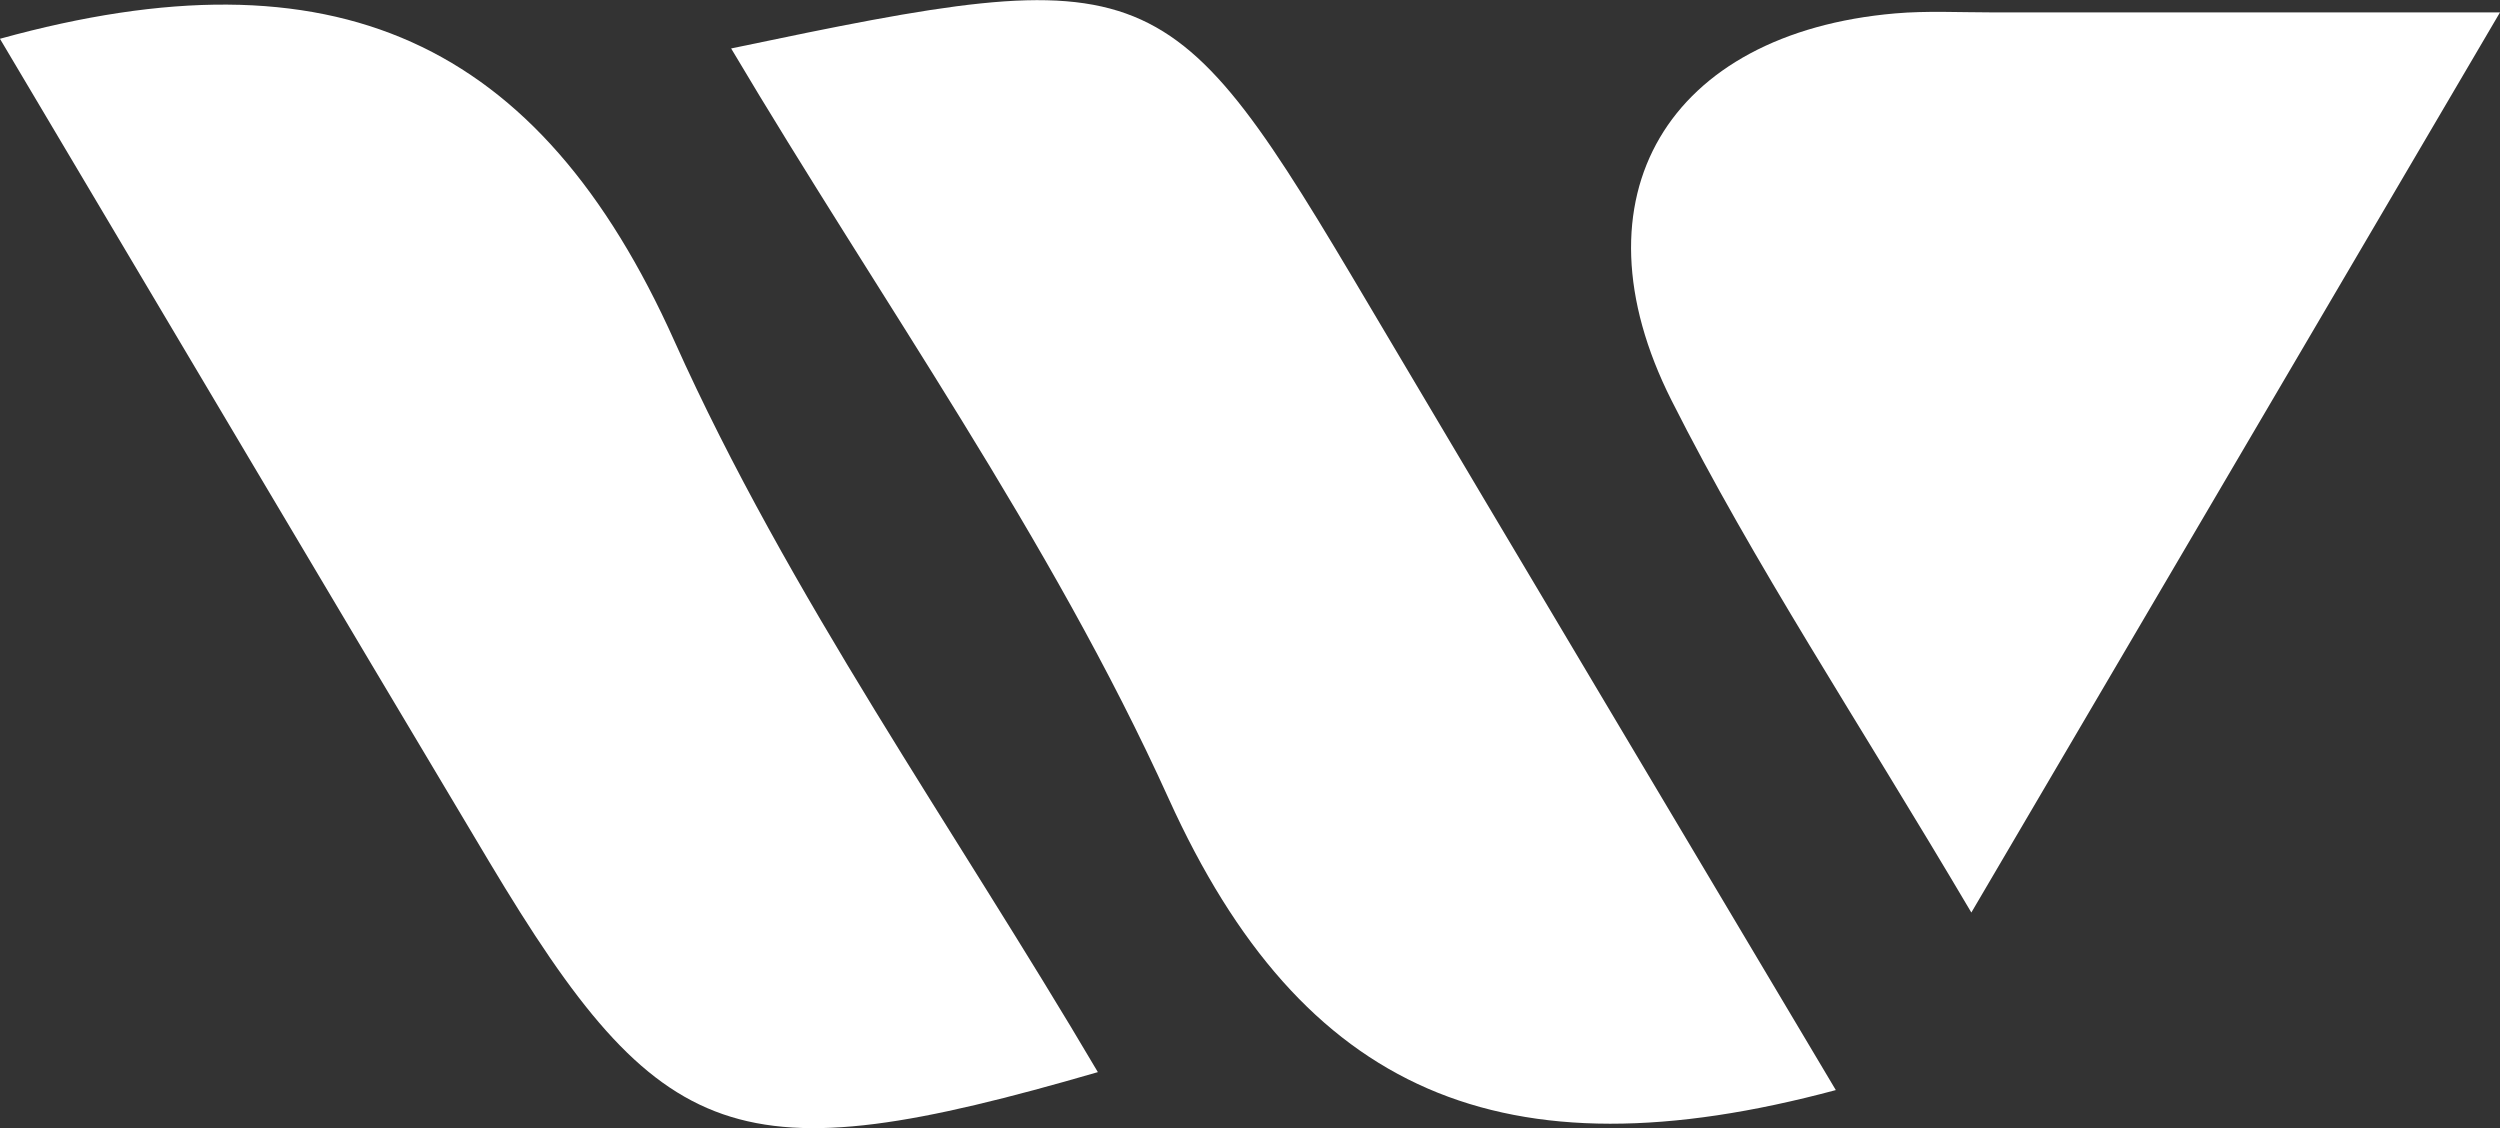 <svg height="20.86" viewBox="0 0 46.226 20.86" width="46.226" xmlns="http://www.w3.org/2000/svg"><rect x="0" y="0" width="46.226" height="20.86" fill="#333333" stroke="none"/><g fill="#fff"><path d="m866.8 539.871c6.177-1.707 9.969.009 12.472 5.591 2.11 4.705 5.161 8.988 7.829 13.516-6.665 1.936-8.07 1.437-11.256-3.892-2.964-4.962-5.908-9.938-9.045-15.215z" transform="translate(-866.801 -539.154)"/><path d="m902.352 559.3c-6.151 1.652-9.864.066-12.336-5.389-2.184-4.821-5.323-9.208-8.09-13.871 7.826-1.643 8.082-1.529 11.815 4.781 2.789 4.71 5.599 9.413 8.611 14.479z" transform="translate(-868.407 -539.144)"/><path d="m906.824 556.042c-2.127-3.6-4.018-6.443-5.544-9.47-1.9-3.771-.057-6.791 4.134-7.155.589-.051 1.185-.019 1.778-.019h9.407z" transform="translate(-870.373 -539.169)"/></g></svg>